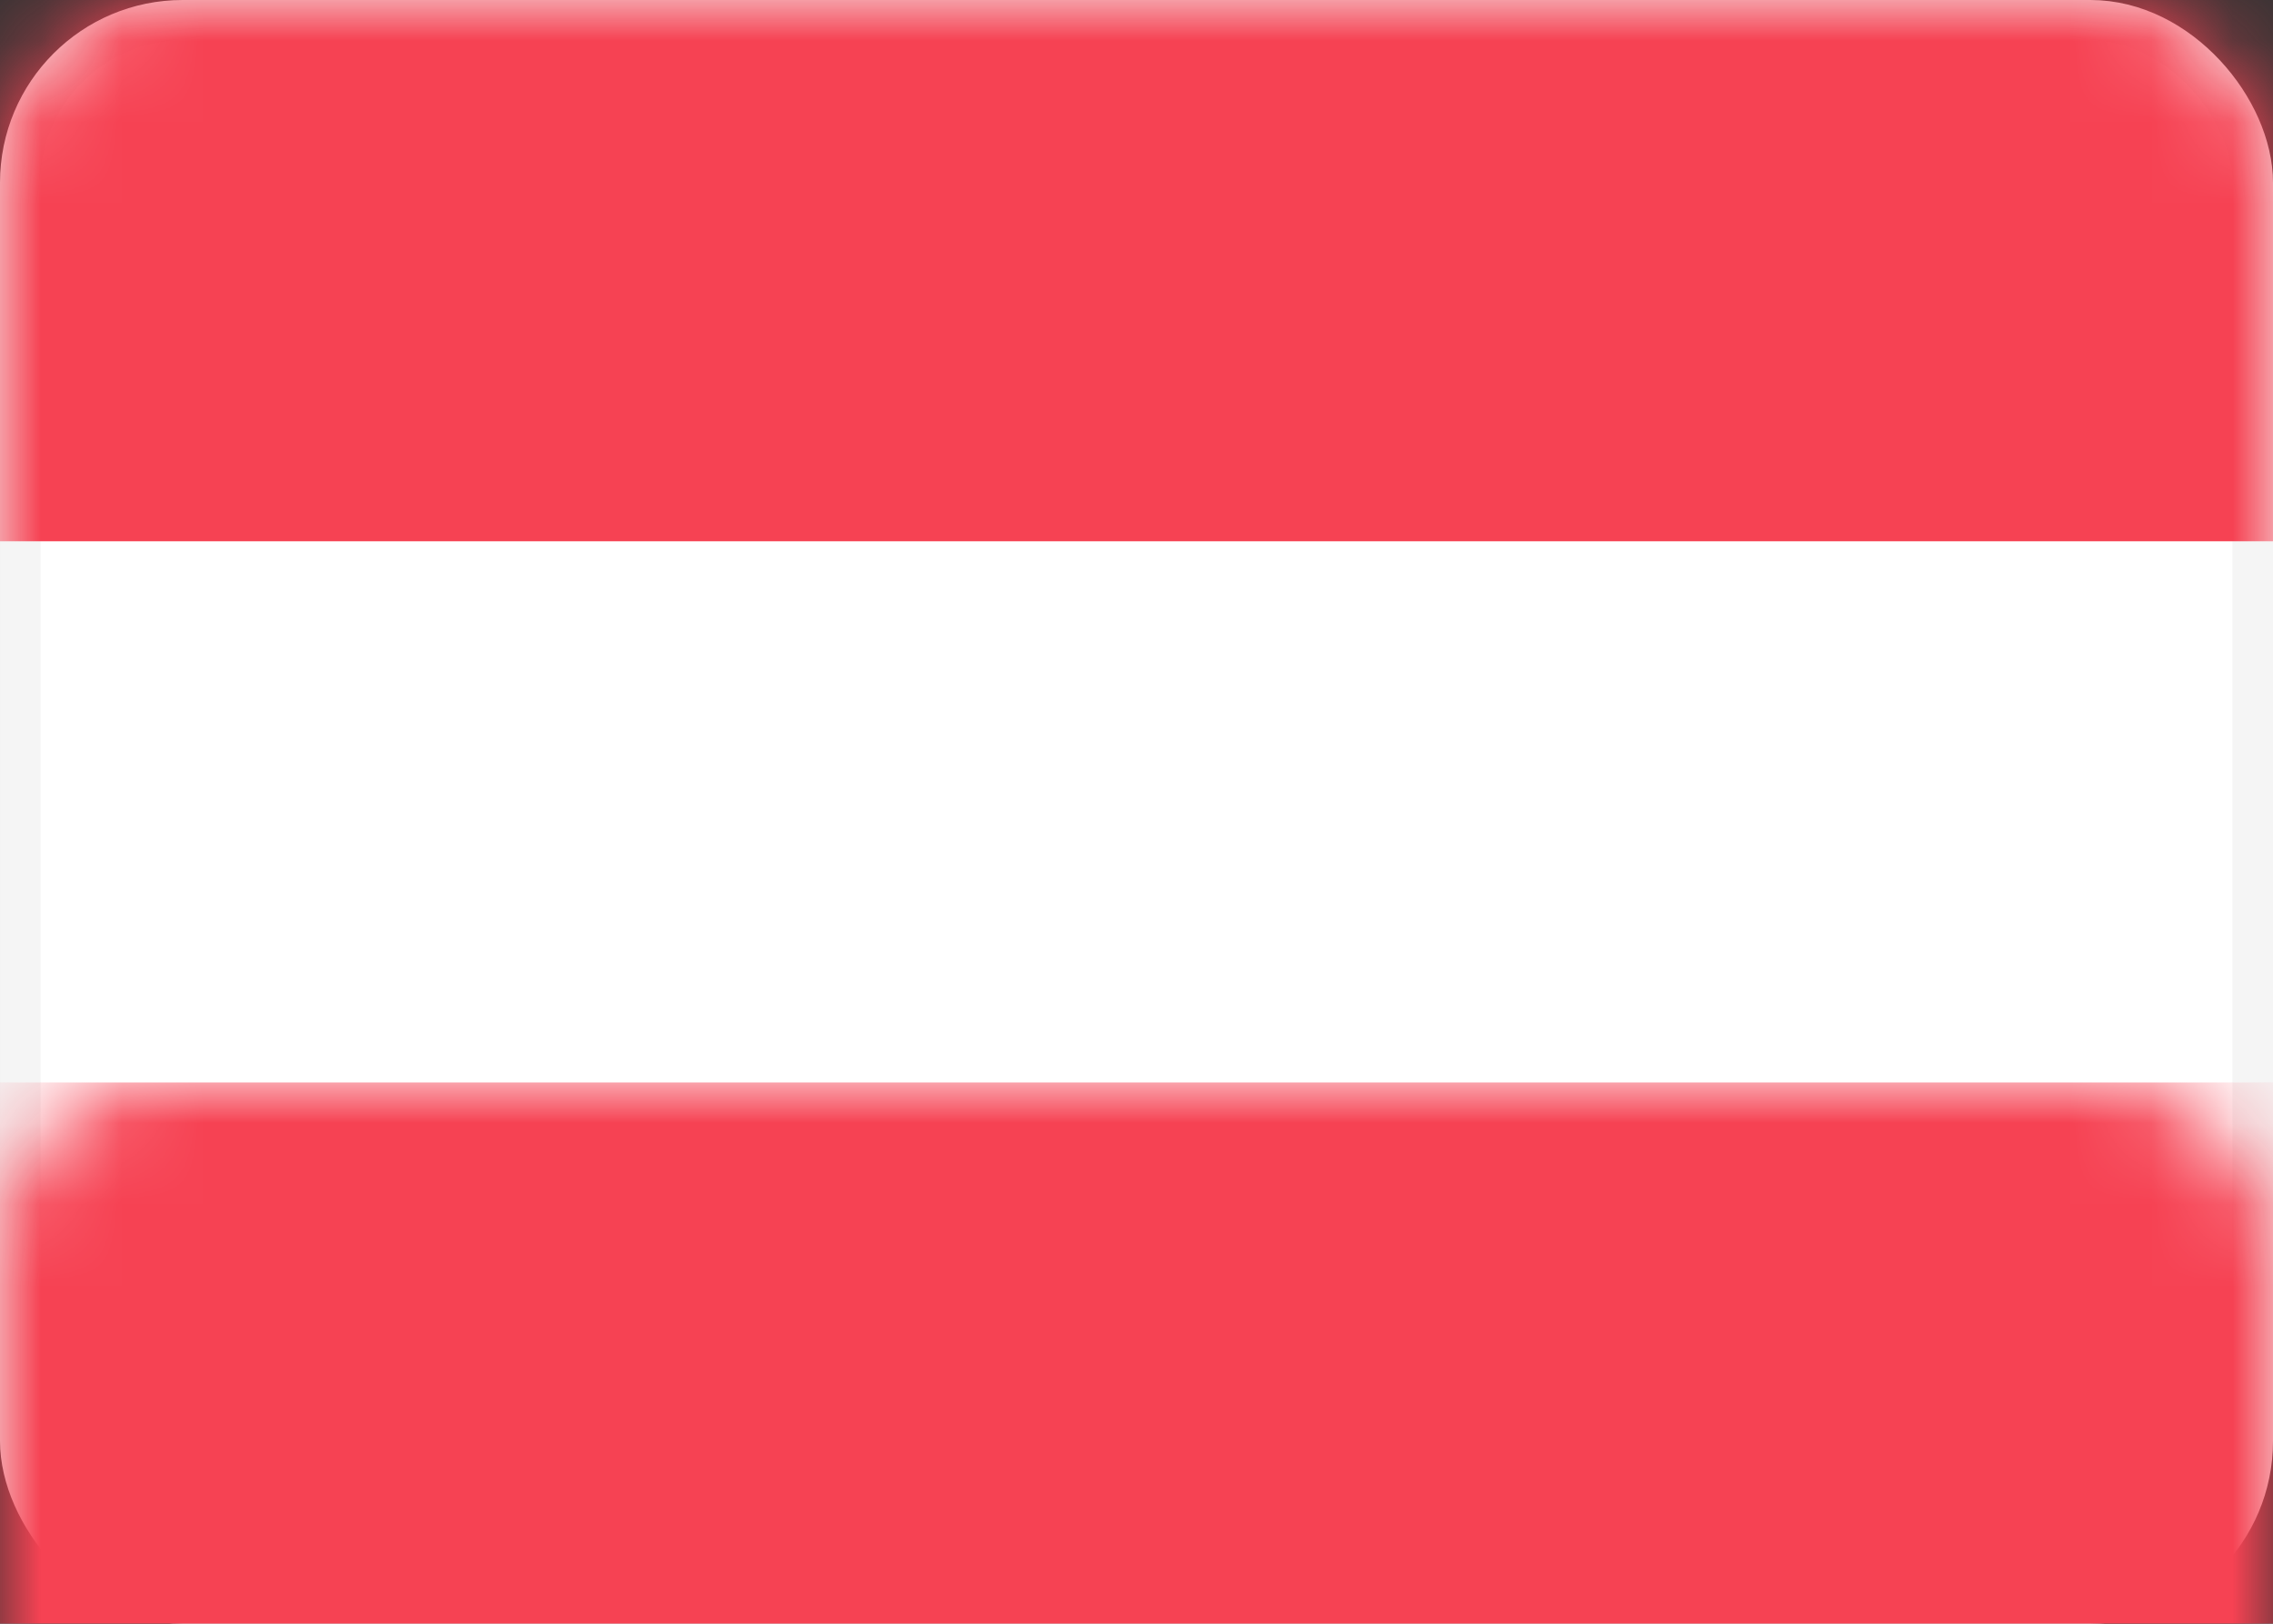 <?xml version="1.0" encoding="UTF-8"?>
<svg xmlns="http://www.w3.org/2000/svg" xmlns:xlink="http://www.w3.org/1999/xlink" width="28px" height="20px" viewBox="0 0 28 20" version="1.1">
  <rect x="0" y="0" width="28" height="20" fill="#333333" stroke="none"/>
  <!-- Generator: Sketch 64 (93537) - https://sketch.com -->
  <title>at</title>
  <desc>Created with Sketch.</desc>
  <defs>
    <rect id="path-1" x="0" y="0" width="28" height="20" rx="2"></rect>
    <rect id="path-3" x="0" y="0" width="28" height="20" rx="2"></rect>
  </defs>
  <g id="Page-1" stroke="none" stroke-width="1" fill="none" fill-rule="evenodd">
    <g id="at">
      <rect id="Rectangle" stroke="#F5F5F5" stroke-width="0.5" fill="#FFFFFF" x="0.25" y="0.25" width="27.5" height="19.5" rx="2"></rect>
      <g id="Rectangle-2-Clipped">
        <mask id="mask-2" fill="white">
          <use xlink:href="#path-1"></use>
        </mask>
        <g id="path-1"></g>
        <rect id="Rectangle-2" fill="#F64253" fill-rule="nonzero" mask="url(#mask-2)" x="0" y="0" width="28" height="6.667"></rect>
      </g>
      <g id="Rectangle-2-Clipped">
        <mask id="mask-4" fill="white">
          <use xlink:href="#path-3"></use>
        </mask>
        <g id="path-1"></g>
        <rect id="Rectangle-2" fill="#F64253" fill-rule="nonzero" mask="url(#mask-4)" x="0" y="13.333" width="28" height="6.667"></rect>
      </g>
    </g>
  </g>
</svg>
